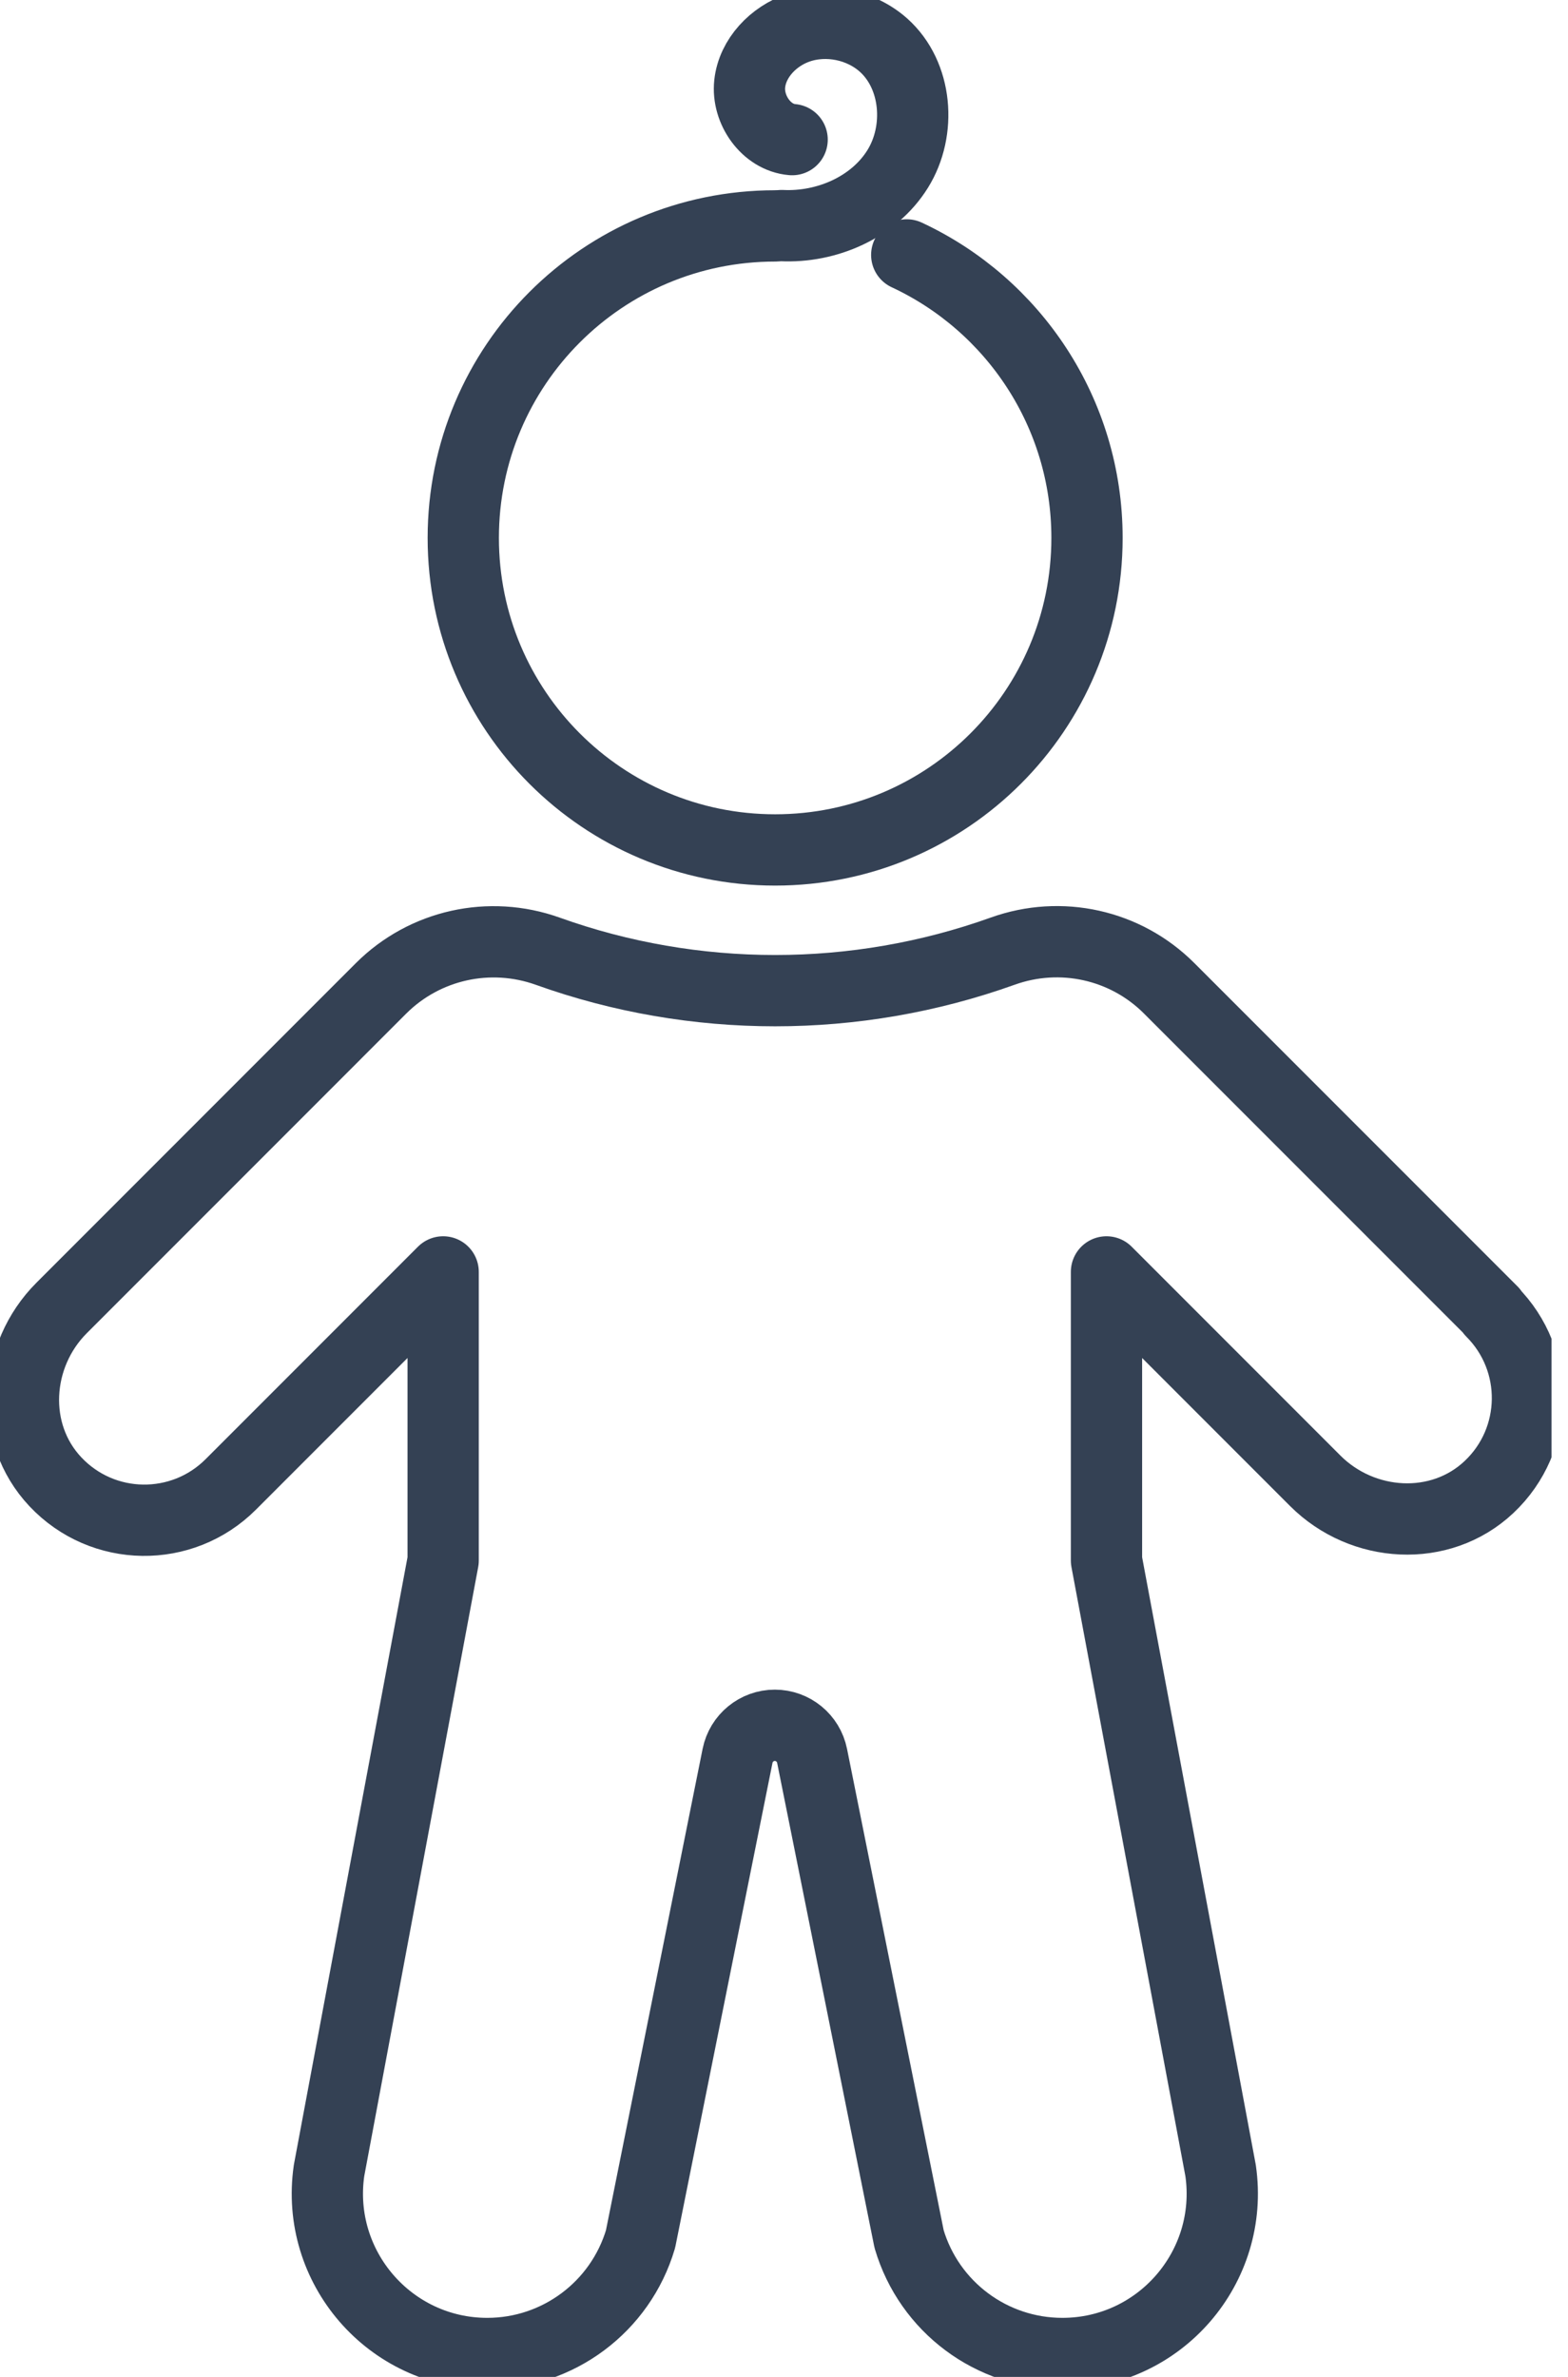 <svg width="66" height="100" viewBox="0 0 66 100" fill="none" xmlns="http://www.w3.org/2000/svg">
<g clip-path="url(#clip0_56_1097)">
<path d="M38.166 10.725C42.649 12.812 45.754 17.36 45.754 22.631C45.754 29.883 39.879 35.758 32.627 35.758C25.374 35.758 19.5 29.883 19.5 22.631C19.5 15.378 25.374 9.504 32.627 9.504" stroke="#344154" stroke-width="3" stroke-linecap="round" stroke-linejoin="round"/>
<path d="M62.812 55.178L49.212 41.579C47.375 39.741 44.651 39.138 42.203 40.017C39.105 41.126 35.862 41.678 32.627 41.678C29.391 41.678 26.142 41.126 23.051 40.017C20.602 39.144 17.879 39.748 16.041 41.579L2.593 55.028C0.604 57.016 0.4 60.291 2.33 62.339C4.325 64.459 7.666 64.499 9.714 62.451L18.653 53.511V65.654L13.849 91.323C13.265 95.379 16.409 99.015 20.511 99.015C23.49 99.015 26.116 97.053 26.962 94.198L31.045 73.871C31.196 73.123 31.852 72.585 32.614 72.585C33.375 72.585 34.031 73.123 34.182 73.871L38.265 94.198C39.111 97.059 41.737 99.015 44.716 99.015C48.819 99.015 51.962 95.379 51.378 91.323L46.574 65.654V53.511L55.362 62.3C57.351 64.288 60.626 64.492 62.674 62.562C64.794 60.567 64.833 57.226 62.785 55.178H62.812Z" stroke="#344154" stroke-width="3" stroke-linecap="round" stroke-linejoin="round"/>
<path d="M32.902 9.491C34.799 9.582 36.781 8.723 37.785 7.108C38.79 5.493 38.606 3.163 37.188 1.897C36.23 1.044 34.806 0.755 33.598 1.168C32.561 1.523 31.675 2.435 31.557 3.524C31.439 4.614 32.252 5.782 33.342 5.874" stroke="#344154" stroke-width="3" stroke-linecap="round" stroke-linejoin="round"/>
</g>
<defs>
<clipPath id="clip0_56_1097">
<rect width="65.306" height="100" fill="white"/>
</clipPath>
</defs>
</svg>
